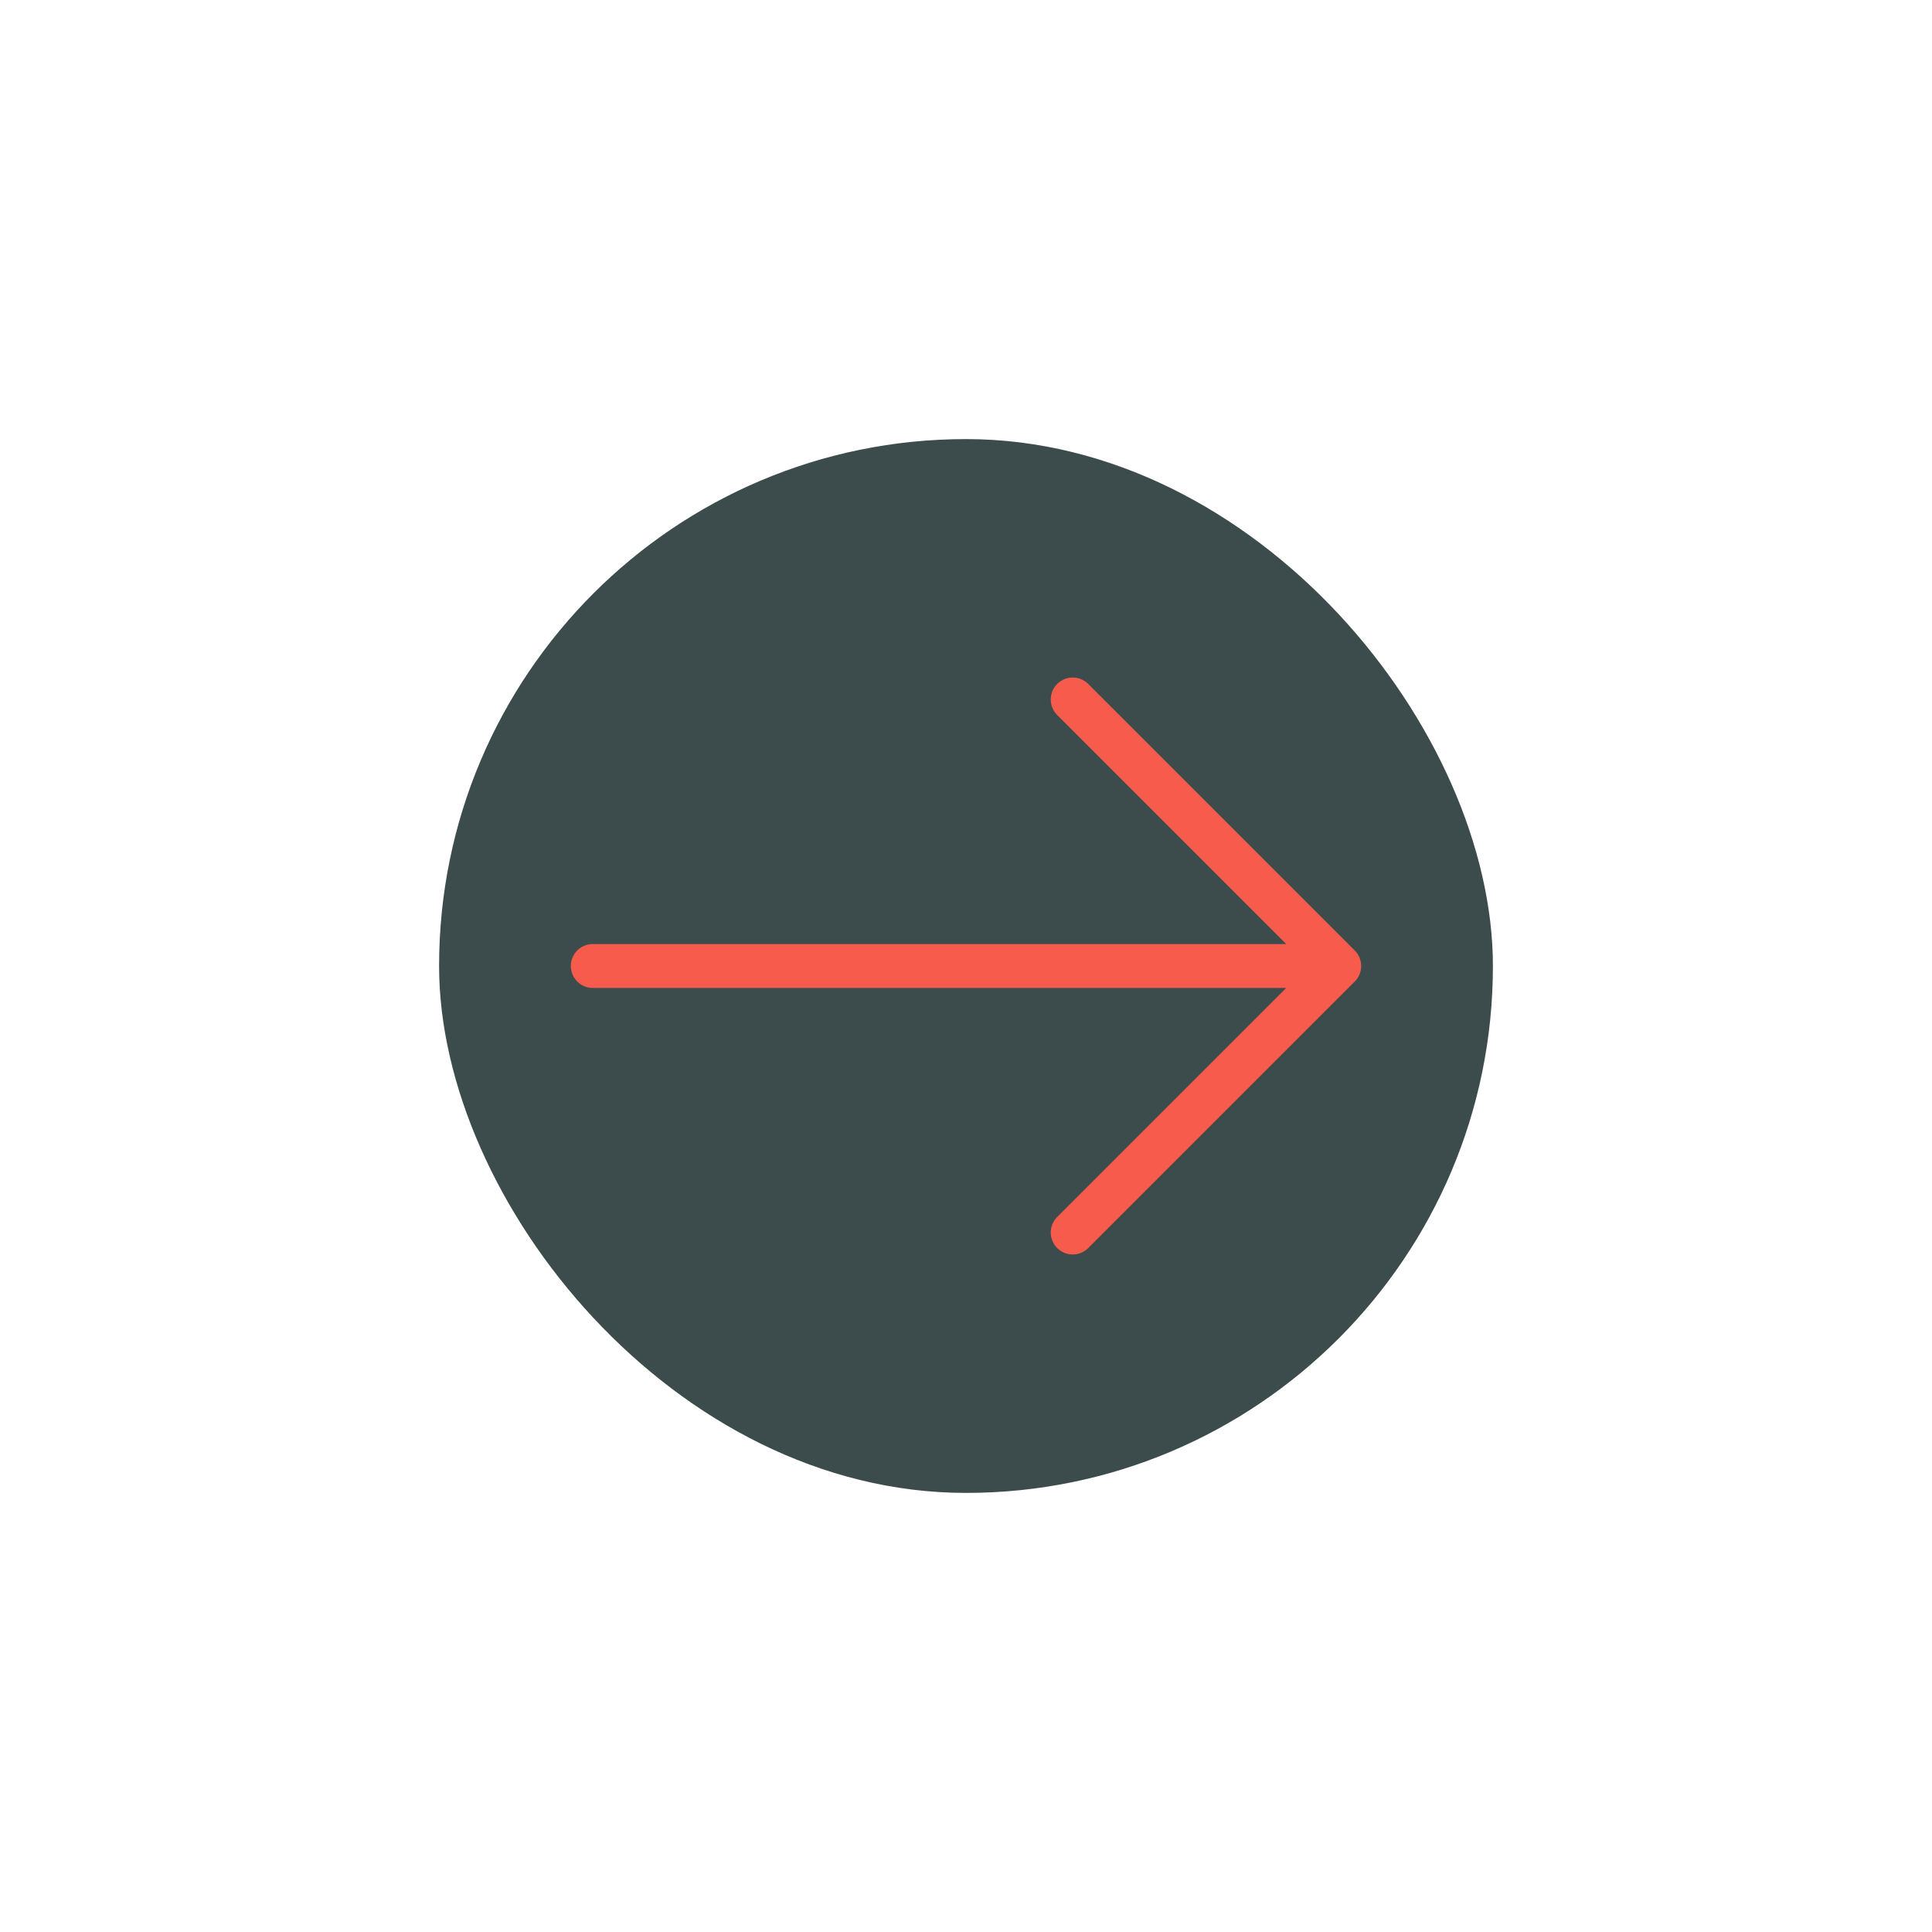 <?xml version="1.0" encoding="UTF-8"?> <svg xmlns="http://www.w3.org/2000/svg" width="44" height="44" viewBox="0 0 44 44" fill="none"> <rect x="10" y="10" width="24" height="24" rx="12" fill="#3C4B4B"></rect> <path d="M24.43 15.93L30.5 22L24.43 28.07M13.5 22H30.33" stroke="#F75B4C" stroke-miterlimit="10" stroke-linecap="round" stroke-linejoin="round"></path> </svg> 